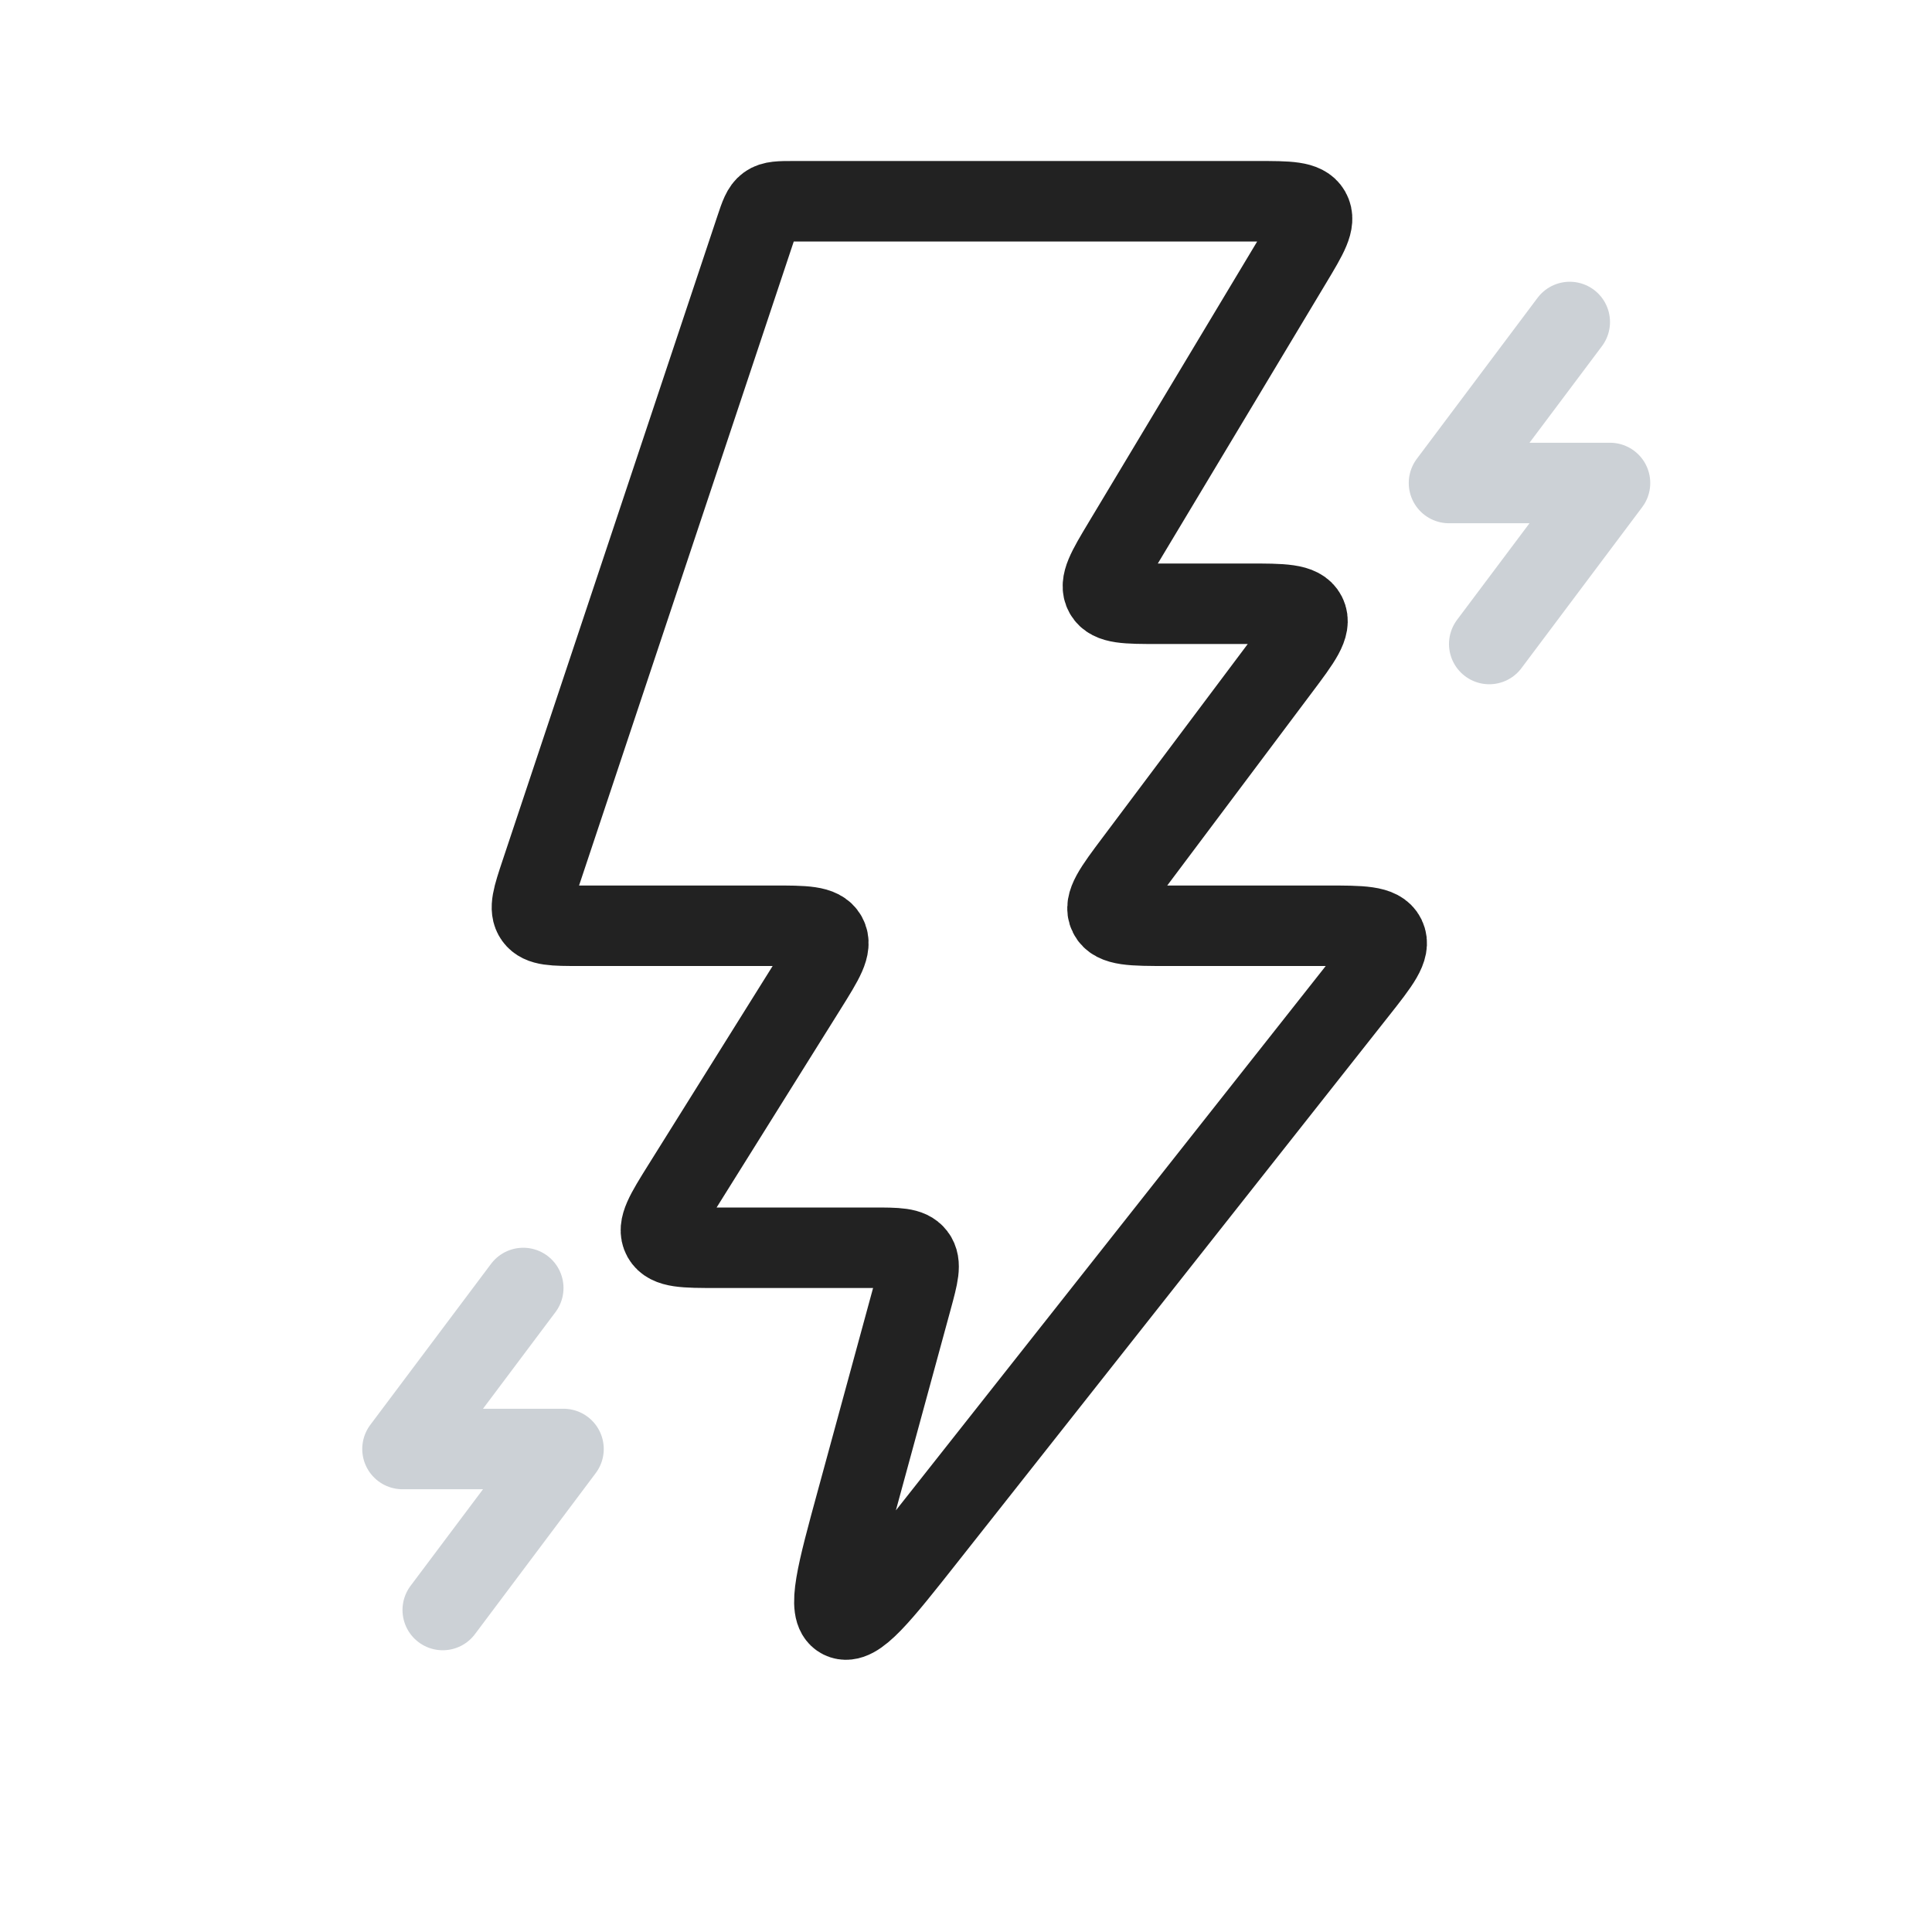 <?xml version="1.0" encoding="utf-8"?><!-- Uploaded to: SVG Repo, www.svgrepo.com, Generator: SVG Repo Mixer Tools -->
<svg width="800px" height="800px" viewBox="0 0 24 24" fill="none" xmlns="http://www.w3.org/2000/svg">
<path d="M10.646 18.633L11.328 16.132C11.407 15.841 11.446 15.697 11.371 15.598C11.296 15.5 11.146 15.5 10.845 15.5H8.902C8.503 15.5 8.304 15.5 8.232 15.371C8.161 15.242 8.267 15.073 8.478 14.735L10.022 12.265C10.233 11.927 10.339 11.758 10.268 11.629C10.196 11.5 9.997 11.5 9.598 11.5H7.194C6.877 11.5 6.719 11.5 6.644 11.396C6.569 11.292 6.619 11.142 6.719 10.842L9.386 2.842C9.441 2.677 9.469 2.594 9.534 2.547C9.599 2.5 9.686 2.5 9.86 2.5H15.617C16.008 2.5 16.204 2.5 16.276 2.627C16.348 2.754 16.247 2.922 16.046 3.257L13.954 6.743C13.753 7.078 13.652 7.246 13.724 7.373C13.796 7.5 13.992 7.5 14.383 7.5H15.5C15.936 7.5 16.154 7.5 16.224 7.638C16.293 7.776 16.162 7.951 15.9 8.3L14.1 10.7C13.838 11.049 13.707 11.224 13.776 11.362C13.845 11.5 14.064 11.5 14.5 11.5H16.468C16.917 11.5 17.141 11.5 17.209 11.641C17.277 11.782 17.139 11.958 16.861 12.31L11.52 19.074C10.929 19.823 10.634 20.197 10.451 20.105C10.269 20.013 10.395 19.553 10.646 18.633Z" stroke="#222222"/>
<path d="M19.5 4L18 6H20L18.5 8" stroke="#2A4157" stroke-opacity="0.24" stroke-linecap="round" stroke-linejoin="round"/>
<path d="M6.5 16L5 18H7L5.5 20" stroke="#2A4157" stroke-opacity="0.24" stroke-linecap="round" stroke-linejoin="round"/>
</svg>